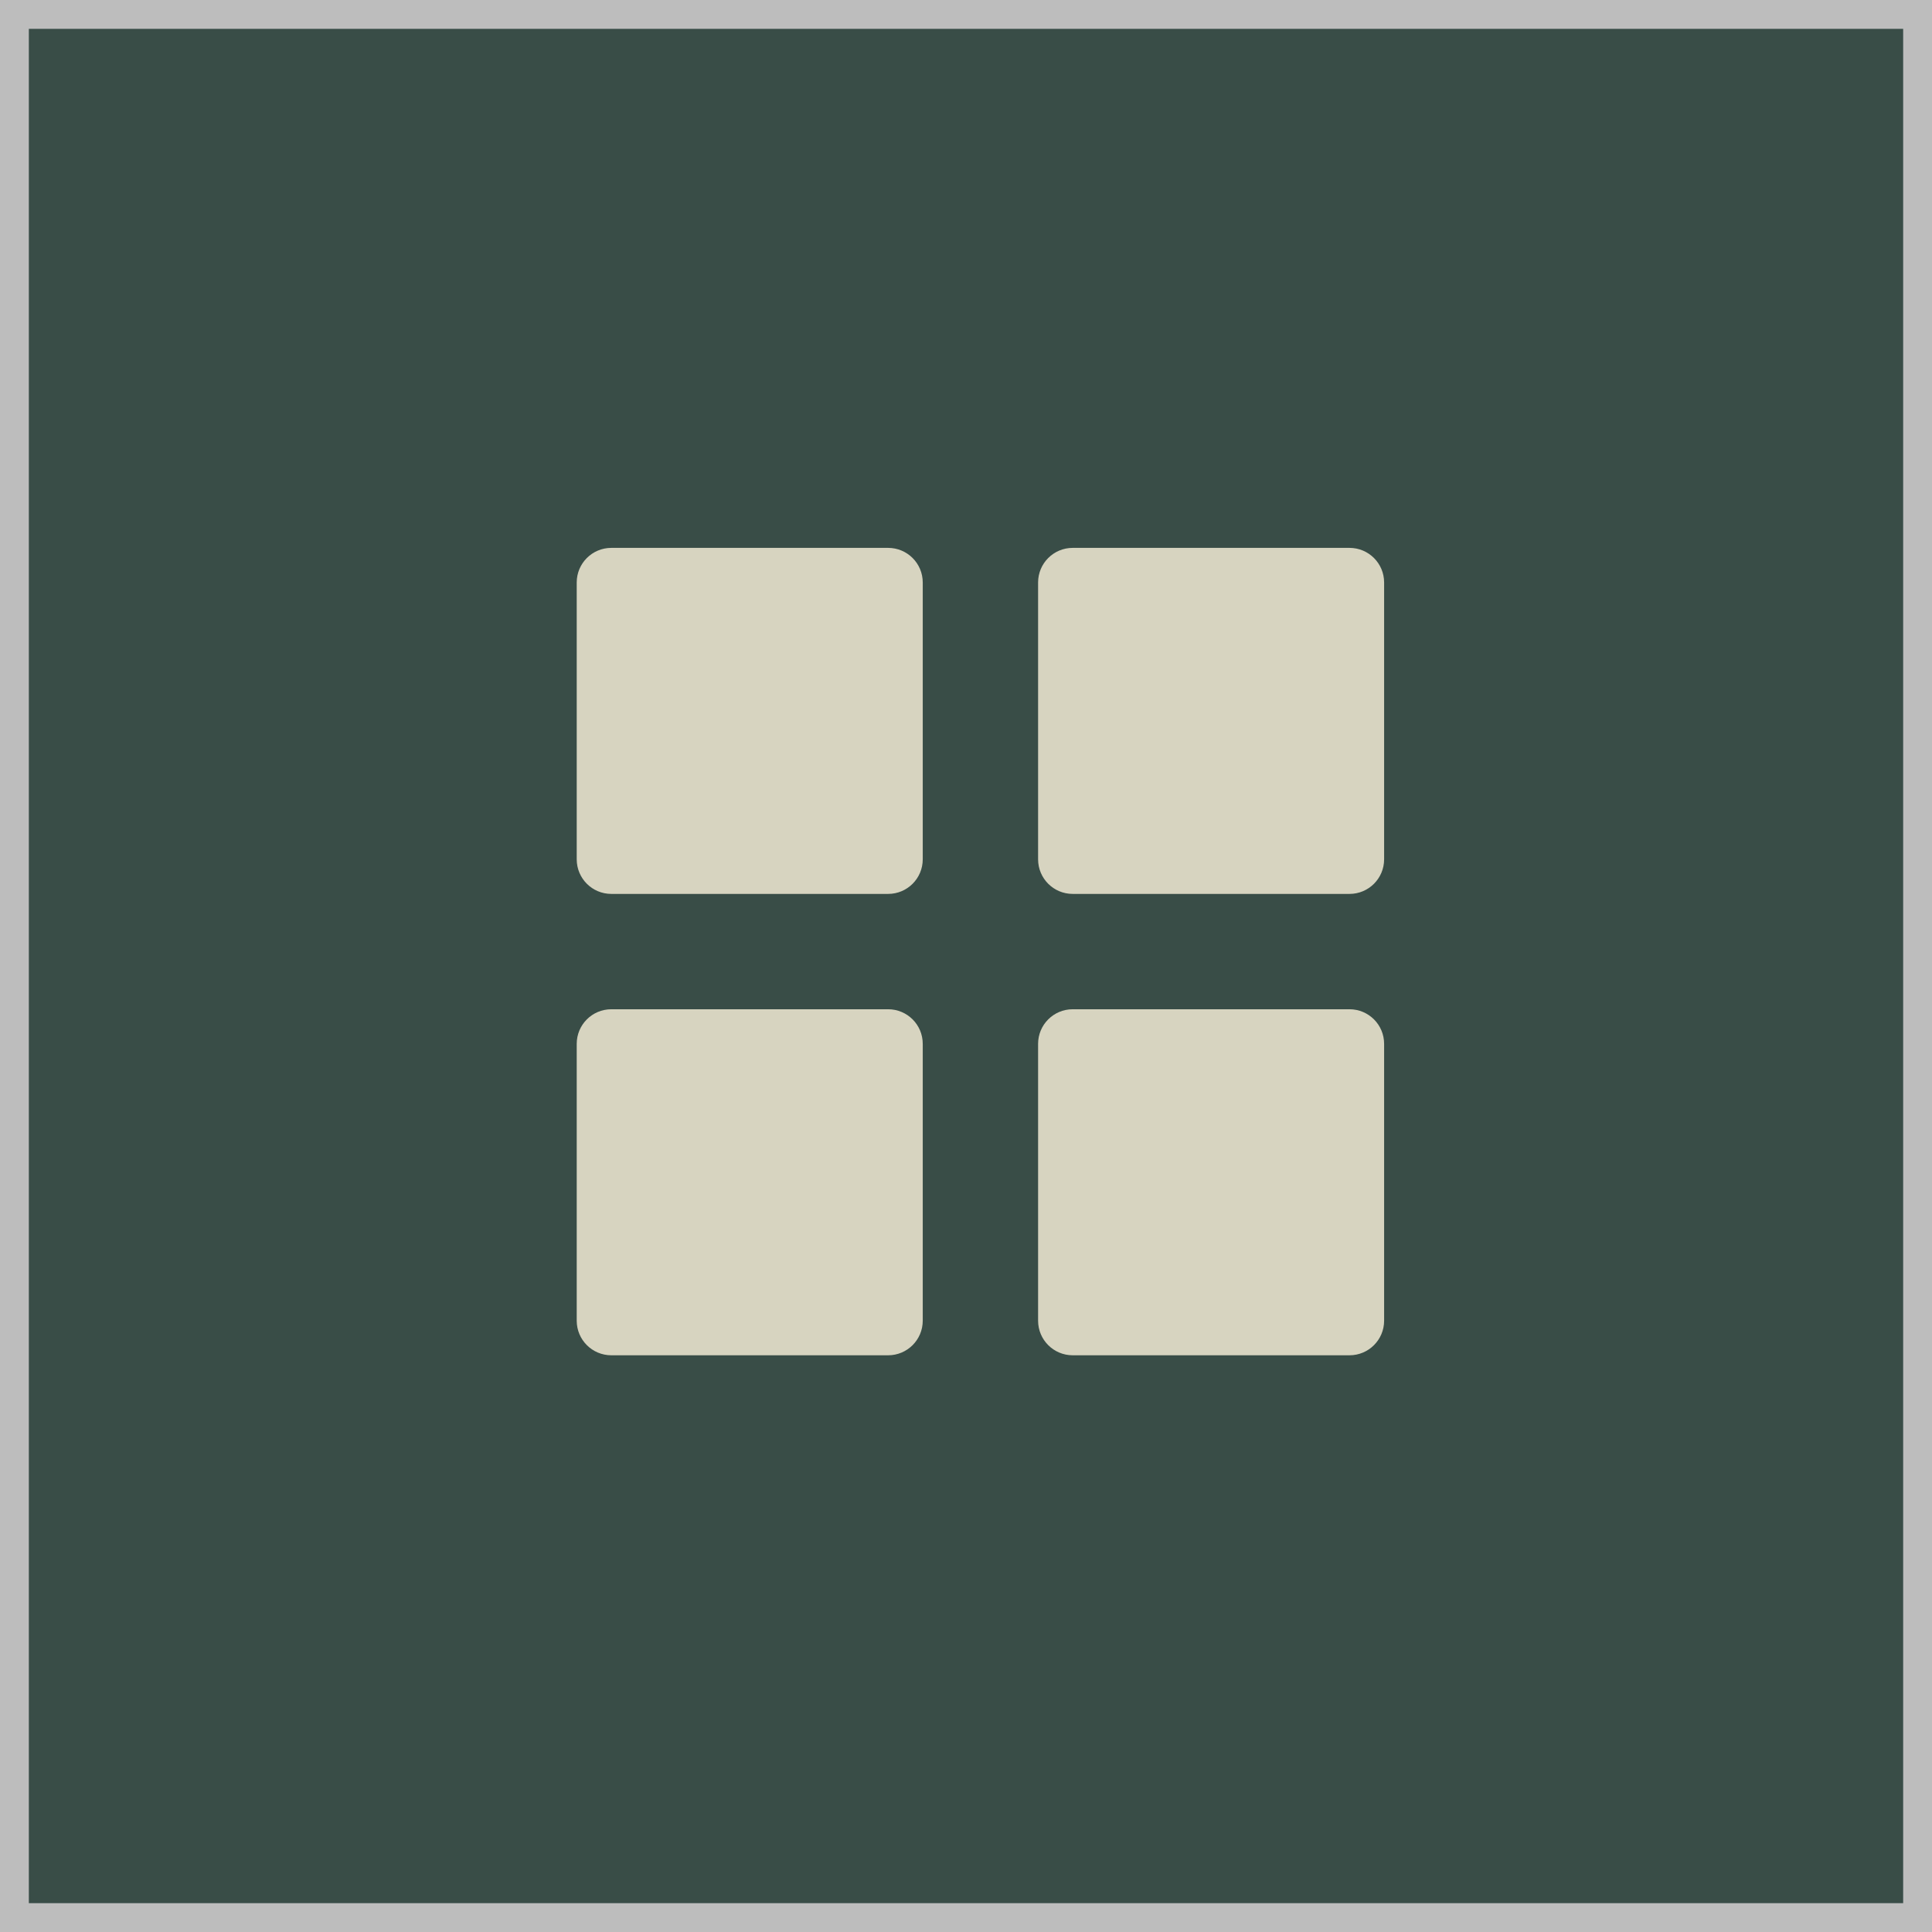 <svg xmlns="http://www.w3.org/2000/svg" xmlns:xlink="http://www.w3.org/1999/xlink" width="67" height="67" viewBox="0 0 67 67">
  <defs>
    <rect id="mode-gallery-active-a" width="67" height="67"/>
  </defs>
  <g fill="none" fill-rule="evenodd">
    <use fill="#394D47" xlink:href="#mode-gallery-active-a"/>
    <rect width="66" height="66" x=".5" y=".5" stroke="#BDBDBD"/>
    <g fill="#D7D4C0" fill-rule="nonzero" transform="translate(20 19)">
      <path d="M10.8 0L1.2 0C.538 0 0 .536 0 1.2L0 10.8C0 11.464.538 12 1.2 12L10.8 12C11.462 12 12 11.464 12 10.8L12 1.2C12 .536 11.462 0 10.8 0zM26.8 0L17.2 0C16.538 0 16 .536 16 1.2L16 10.8C16 11.464 16.538 12 17.2 12L26.8 12C27.462 12 28 11.464 28 10.8L28 1.2C28 .536 27.462 0 26.8 0zM10.8 16L1.2 16C.538 16 0 16.536 0 17.2L0 26.8C0 27.464.538 28 1.2 28L10.8 28C11.462 28 12 27.464 12 26.8L12 17.2C12 16.536 11.462 16 10.8 16zM26.8 16L17.2 16C16.538 16 16 16.536 16 17.2L16 26.8C16 27.464 16.538 28 17.2 28L26.8 28C27.462 28 28 27.464 28 26.8L28 17.2C28 16.536 27.462 16 26.8 16z"/>
    </g>
  </g>
</svg>
